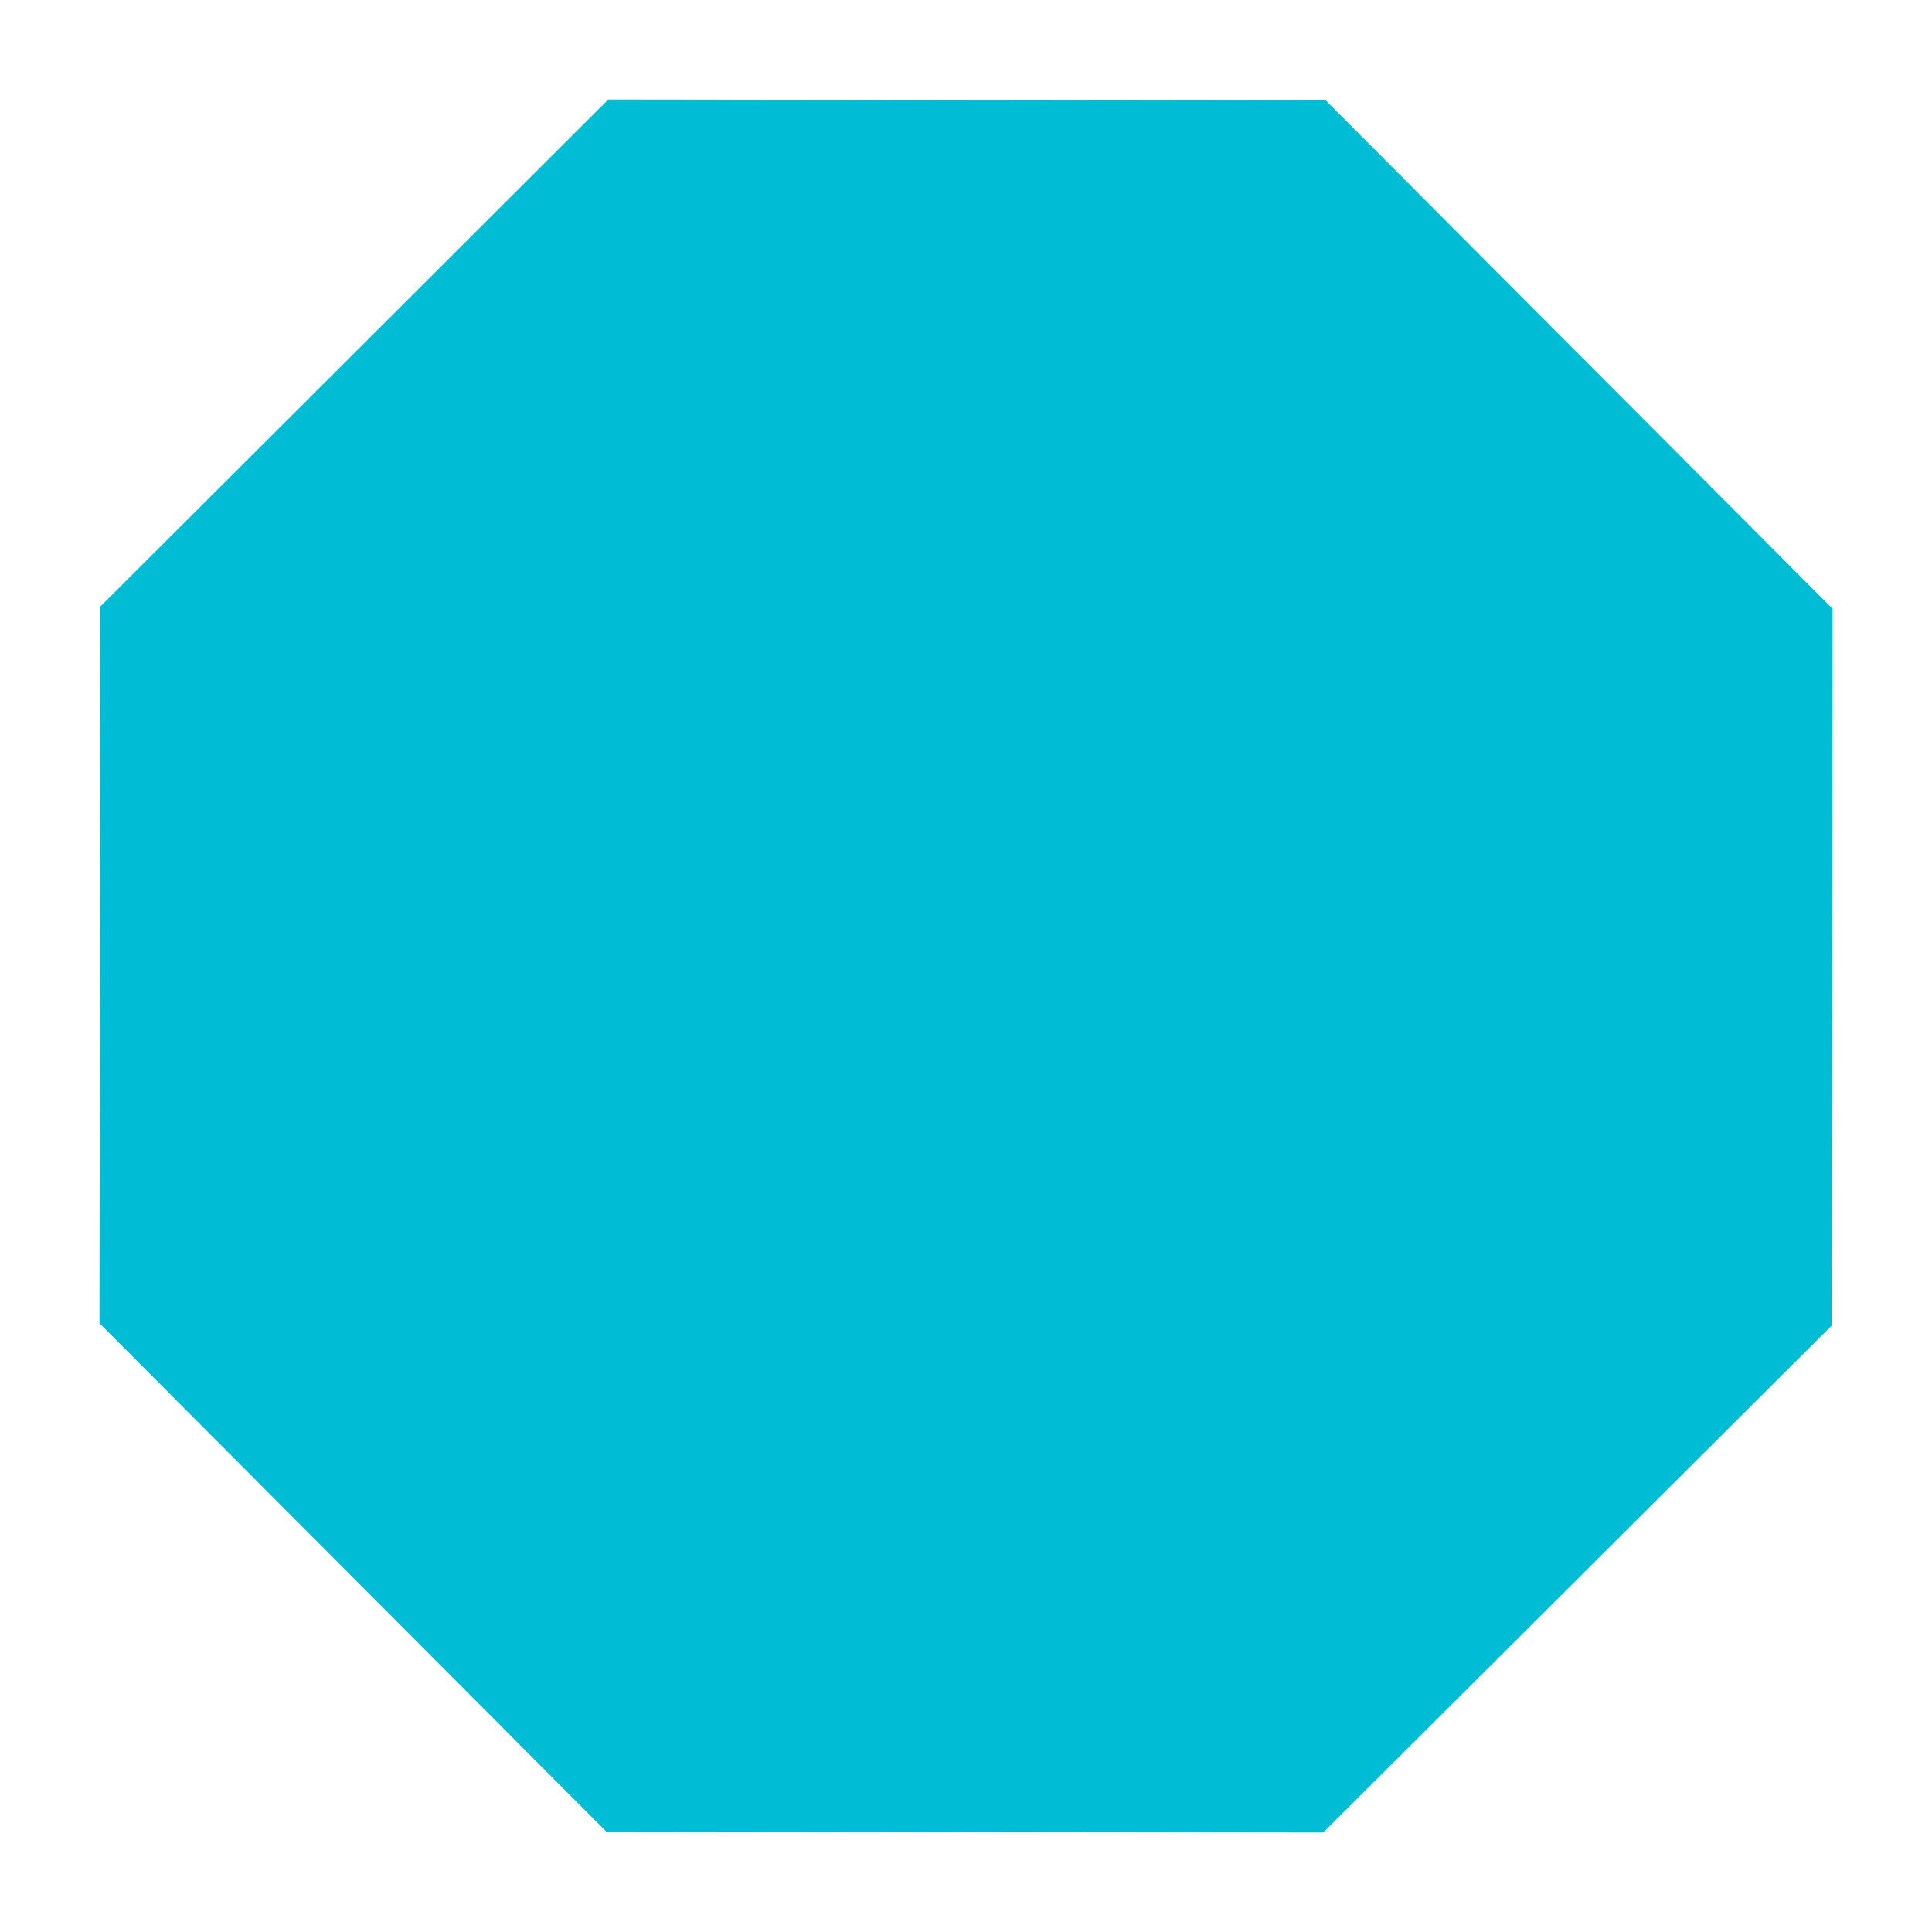 <?xml version="1.0" standalone="no"?>
<!DOCTYPE svg PUBLIC "-//W3C//DTD SVG 20010904//EN"
 "http://www.w3.org/TR/2001/REC-SVG-20010904/DTD/svg10.dtd">
<svg version="1.0" xmlns="http://www.w3.org/2000/svg"
 width="1280pt" height="1280pt" viewBox="0 0 1280 1280"
 preserveAspectRatio="xMidYMid meet">
<g transform="translate(0,1280) scale(0.1,-0.1)"
fill="#00bcd4" stroke="none">
<path d="M2348 10461 l-1683 -1679 -3 -2375 -3 -2374 1679 -1684 1679 -1684
2375 -3 2375 -3 1684 1679 1684 1679 3 2375 3 2375 -1679 1684 -1679 1684
-2377 3 -2376 3 -1682 -1680z"/>
</g>
</svg>
